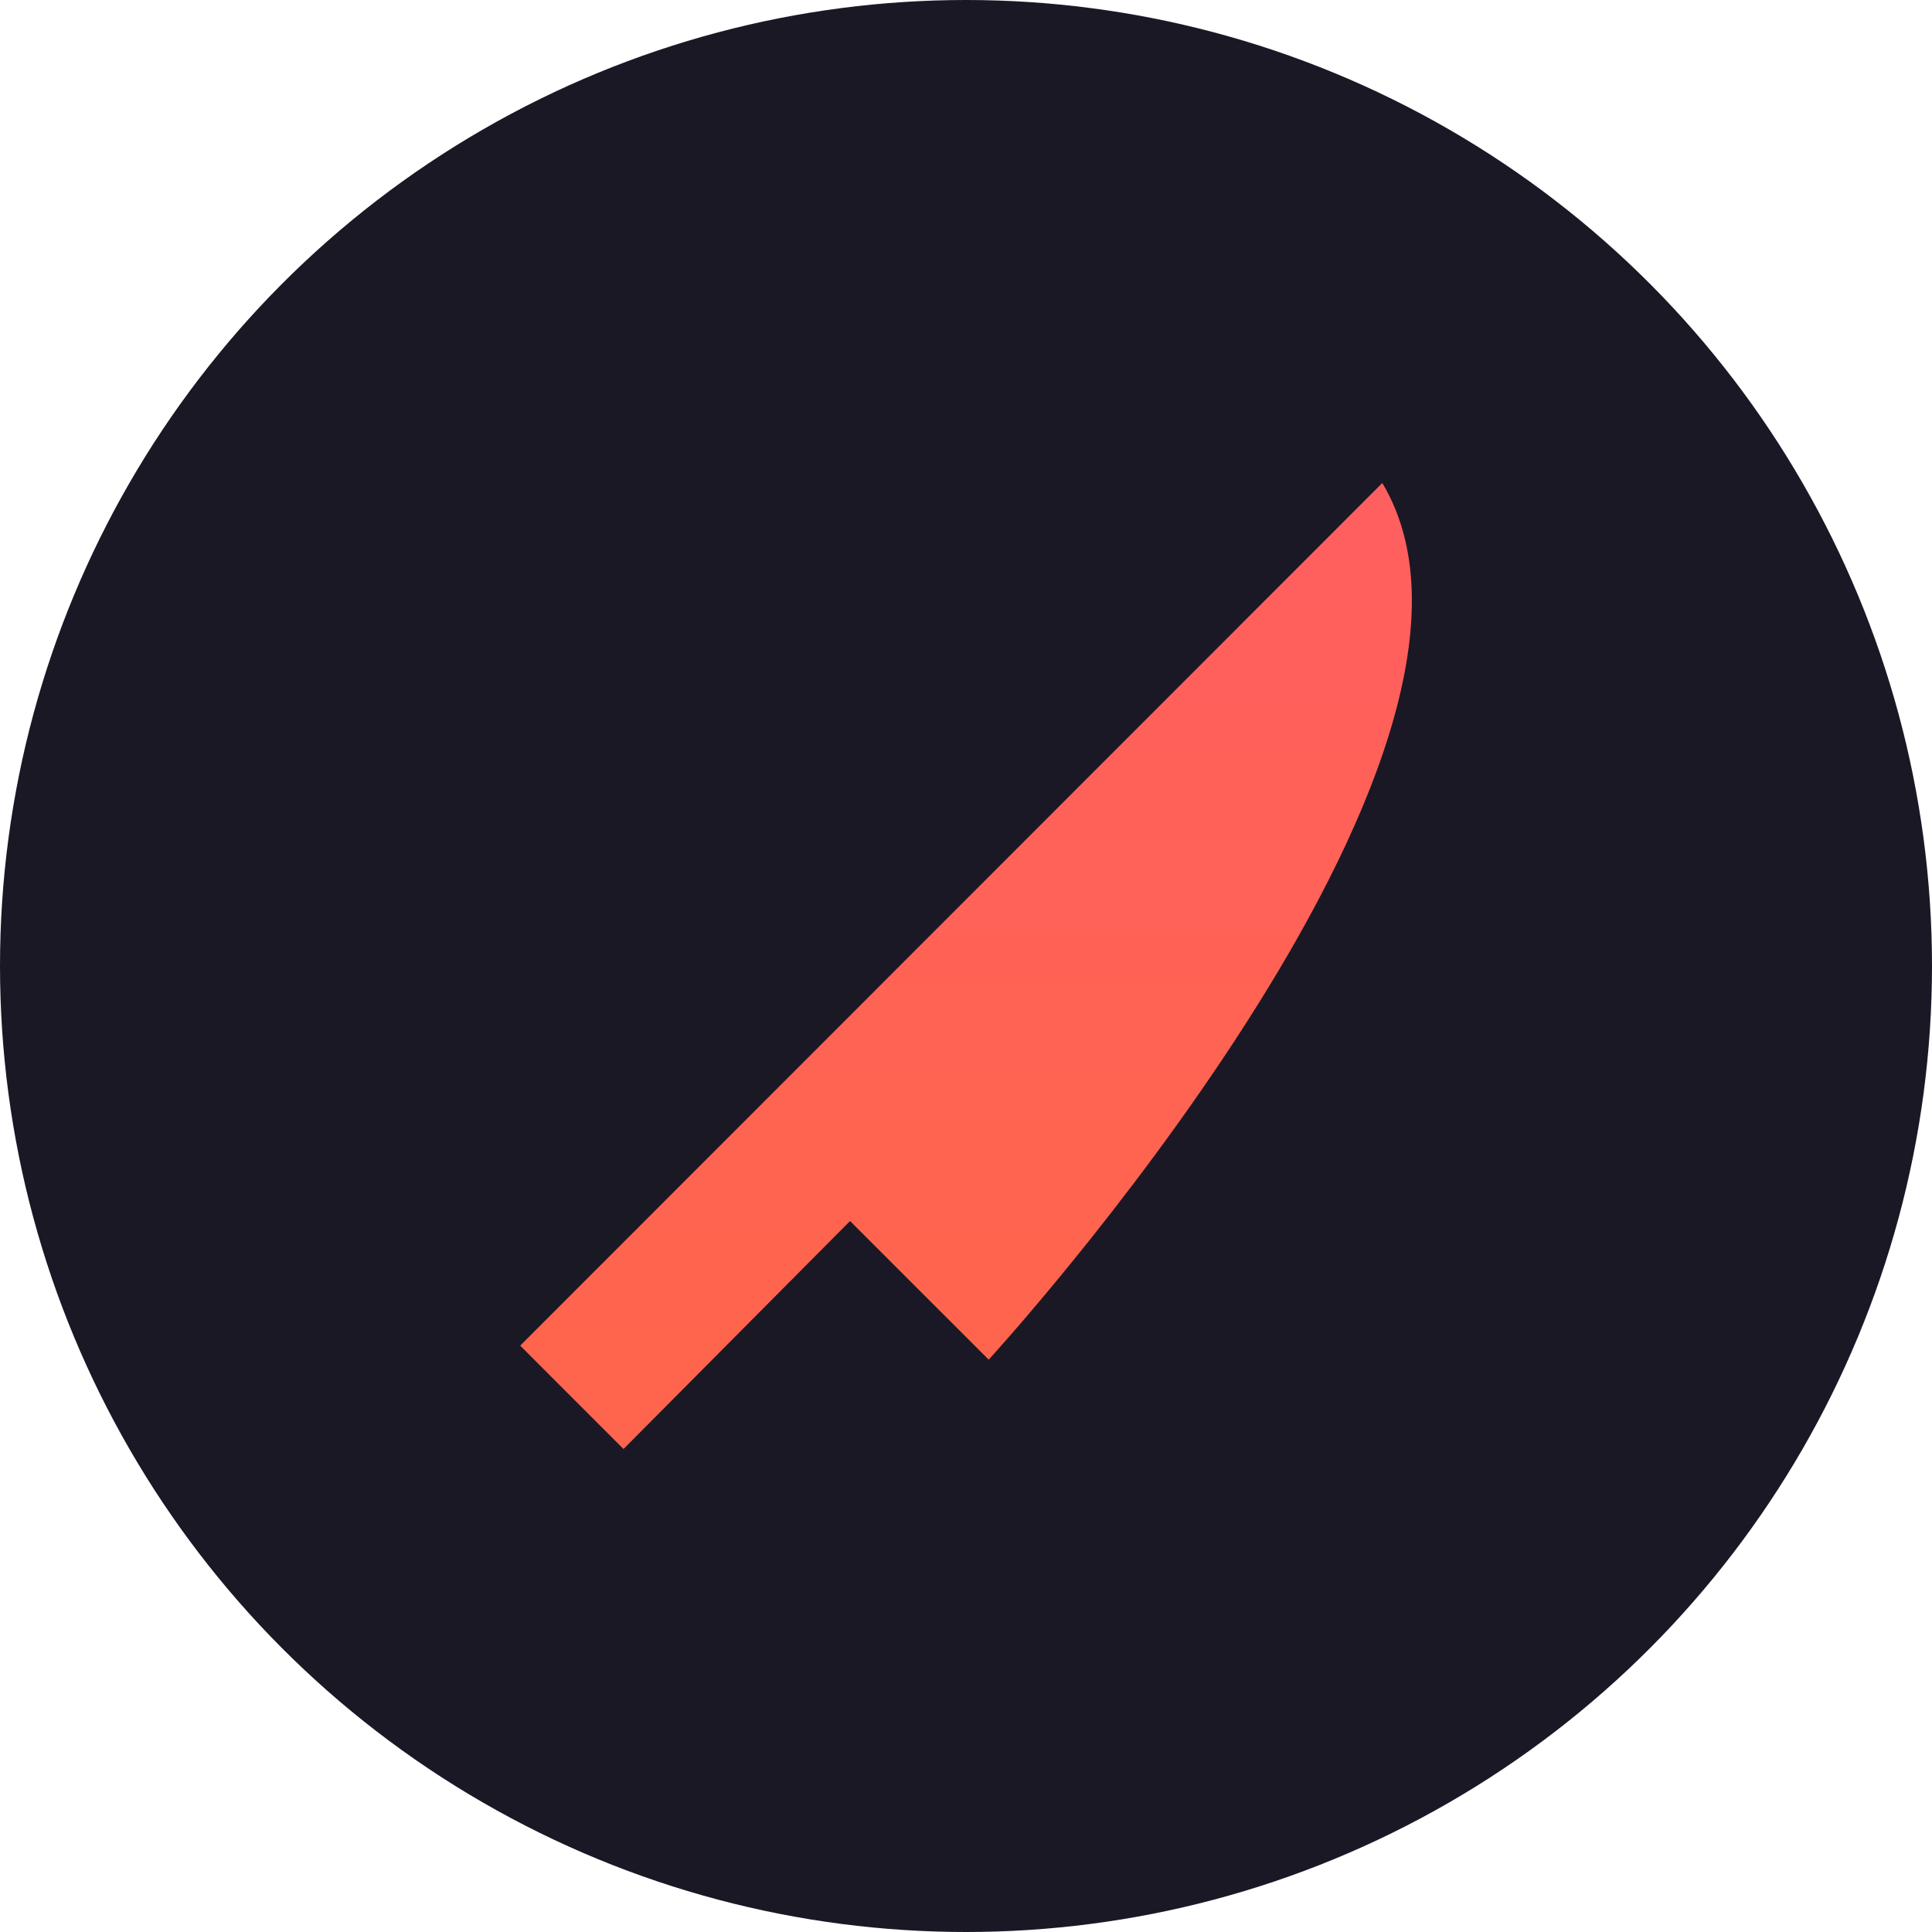 <svg width="40" height="40" viewBox="0 0 40 40" fill="none" xmlns="http://www.w3.org/2000/svg">
<circle cx="20" cy="20" r="20" fill="#1B1826"/>
<path d="M28.619 10C31.97 15.61 20.47 28.15 20.47 28.15L17.599 25.28L12.909 30L10.77 27.86L28.619 10Z" fill="url(#paint0_linear_749_1847)"/>
<defs>
<linearGradient id="paint0_linear_749_1847" x1="20" y1="10" x2="20" y2="27.778" gradientUnits="userSpaceOnUse">
<stop stop-color="#FF5F5F"/>
<stop offset="1" stop-color="#FF654D"/>
</linearGradient>
</defs>
</svg>
